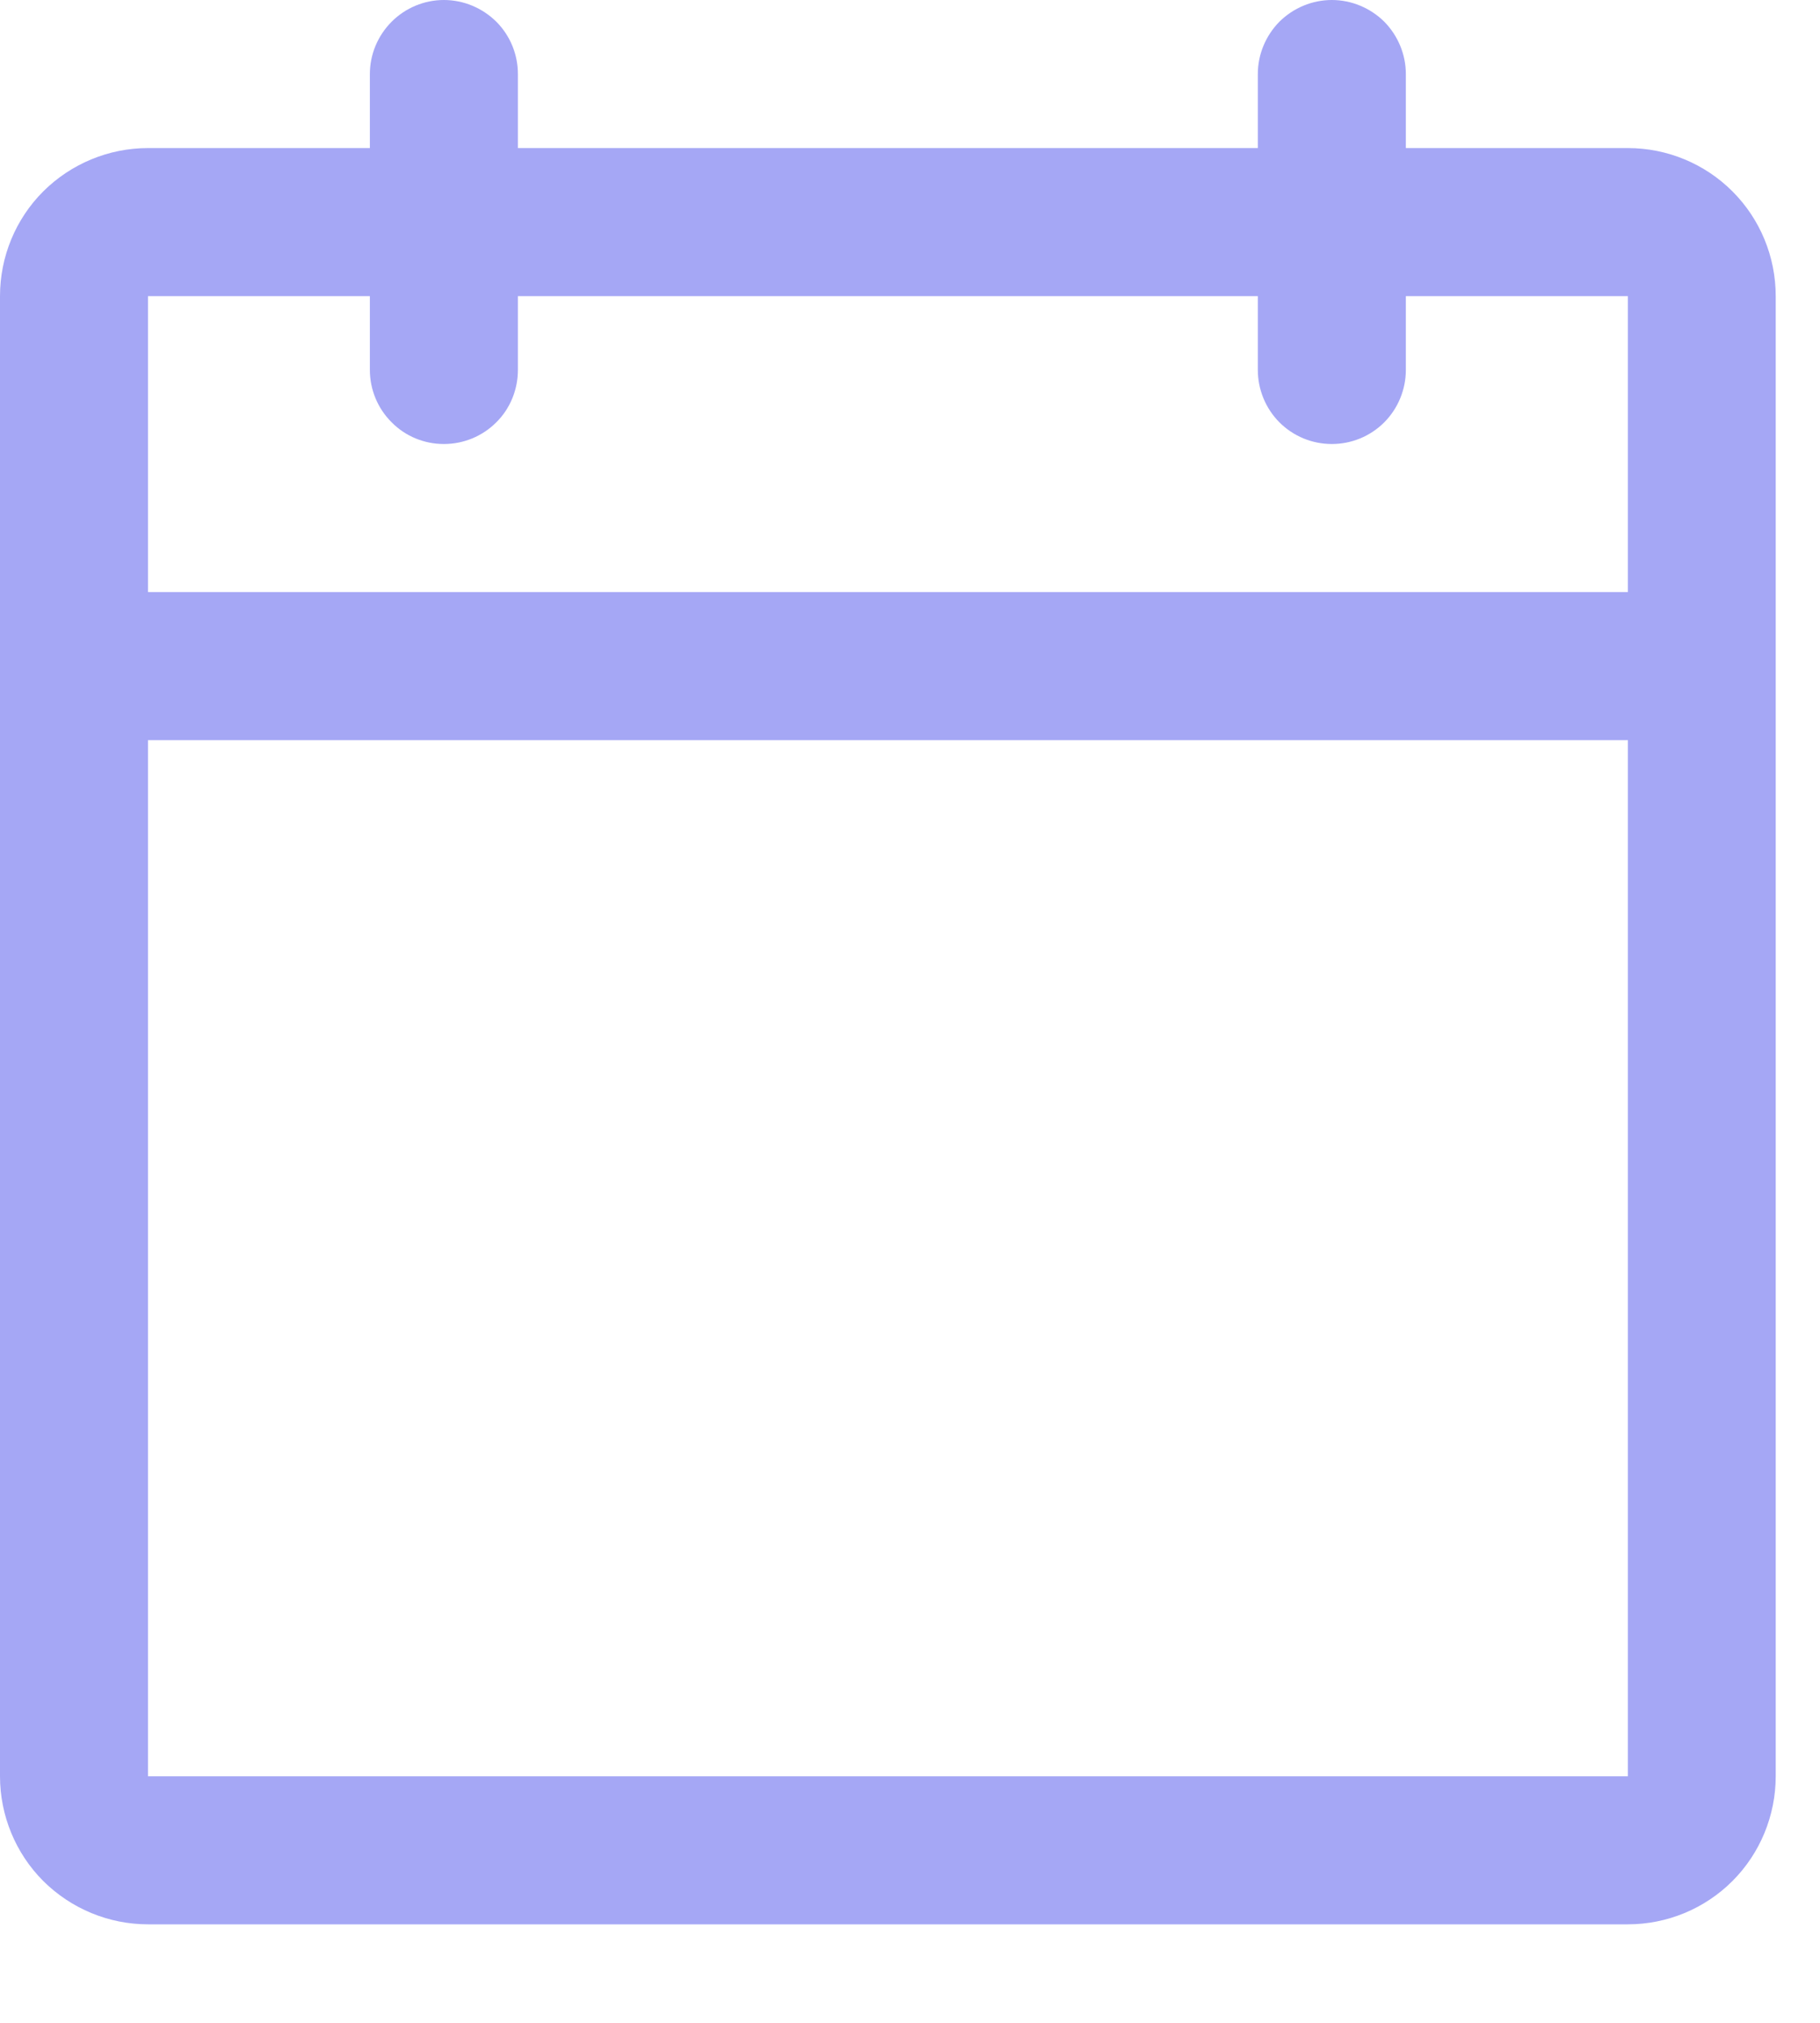 <?xml version="1.0" encoding="utf-8"?>
<svg xmlns="http://www.w3.org/2000/svg" fill="none" height="100%" overflow="visible" preserveAspectRatio="none" style="display: block;" viewBox="0 0 9 10" width="100%">
<path d="M8.05 0.732H6.952V0.366C6.952 0.269 6.913 0.176 6.845 0.107C6.776 0.039 6.683 0 6.586 0C6.489 0 6.396 0.039 6.327 0.107C6.259 0.176 6.22 0.269 6.22 0.366V0.732H2.561V0.366C2.561 0.269 2.523 0.176 2.454 0.107C2.385 0.039 2.292 0 2.195 0C2.098 0 2.005 0.039 1.937 0.107C1.868 0.176 1.829 0.269 1.829 0.366V0.732H0.732C0.538 0.732 0.352 0.809 0.214 0.946C0.077 1.083 0 1.269 0 1.464V8.781C0 8.975 0.077 9.162 0.214 9.299C0.352 9.436 0.538 9.513 0.732 9.513H8.05C8.244 9.513 8.43 9.436 8.567 9.299C8.704 9.162 8.781 8.975 8.781 8.781V1.464C8.781 1.269 8.704 1.083 8.567 0.946C8.43 0.809 8.244 0.732 8.05 0.732ZM1.829 1.464V1.829C1.829 1.926 1.868 2.02 1.937 2.088C2.005 2.157 2.098 2.195 2.195 2.195C2.292 2.195 2.385 2.157 2.454 2.088C2.523 2.02 2.561 1.926 2.561 1.829V1.464H6.22V1.829C6.22 1.926 6.259 2.02 6.327 2.088C6.396 2.157 6.489 2.195 6.586 2.195C6.683 2.195 6.776 2.157 6.845 2.088C6.913 2.02 6.952 1.926 6.952 1.829V1.464H8.05V2.927H0.732V1.464H1.829ZM8.05 8.781H0.732V3.659H8.05V8.781Z" fill="#A5A7F5" id="Vector"/>
</svg>
